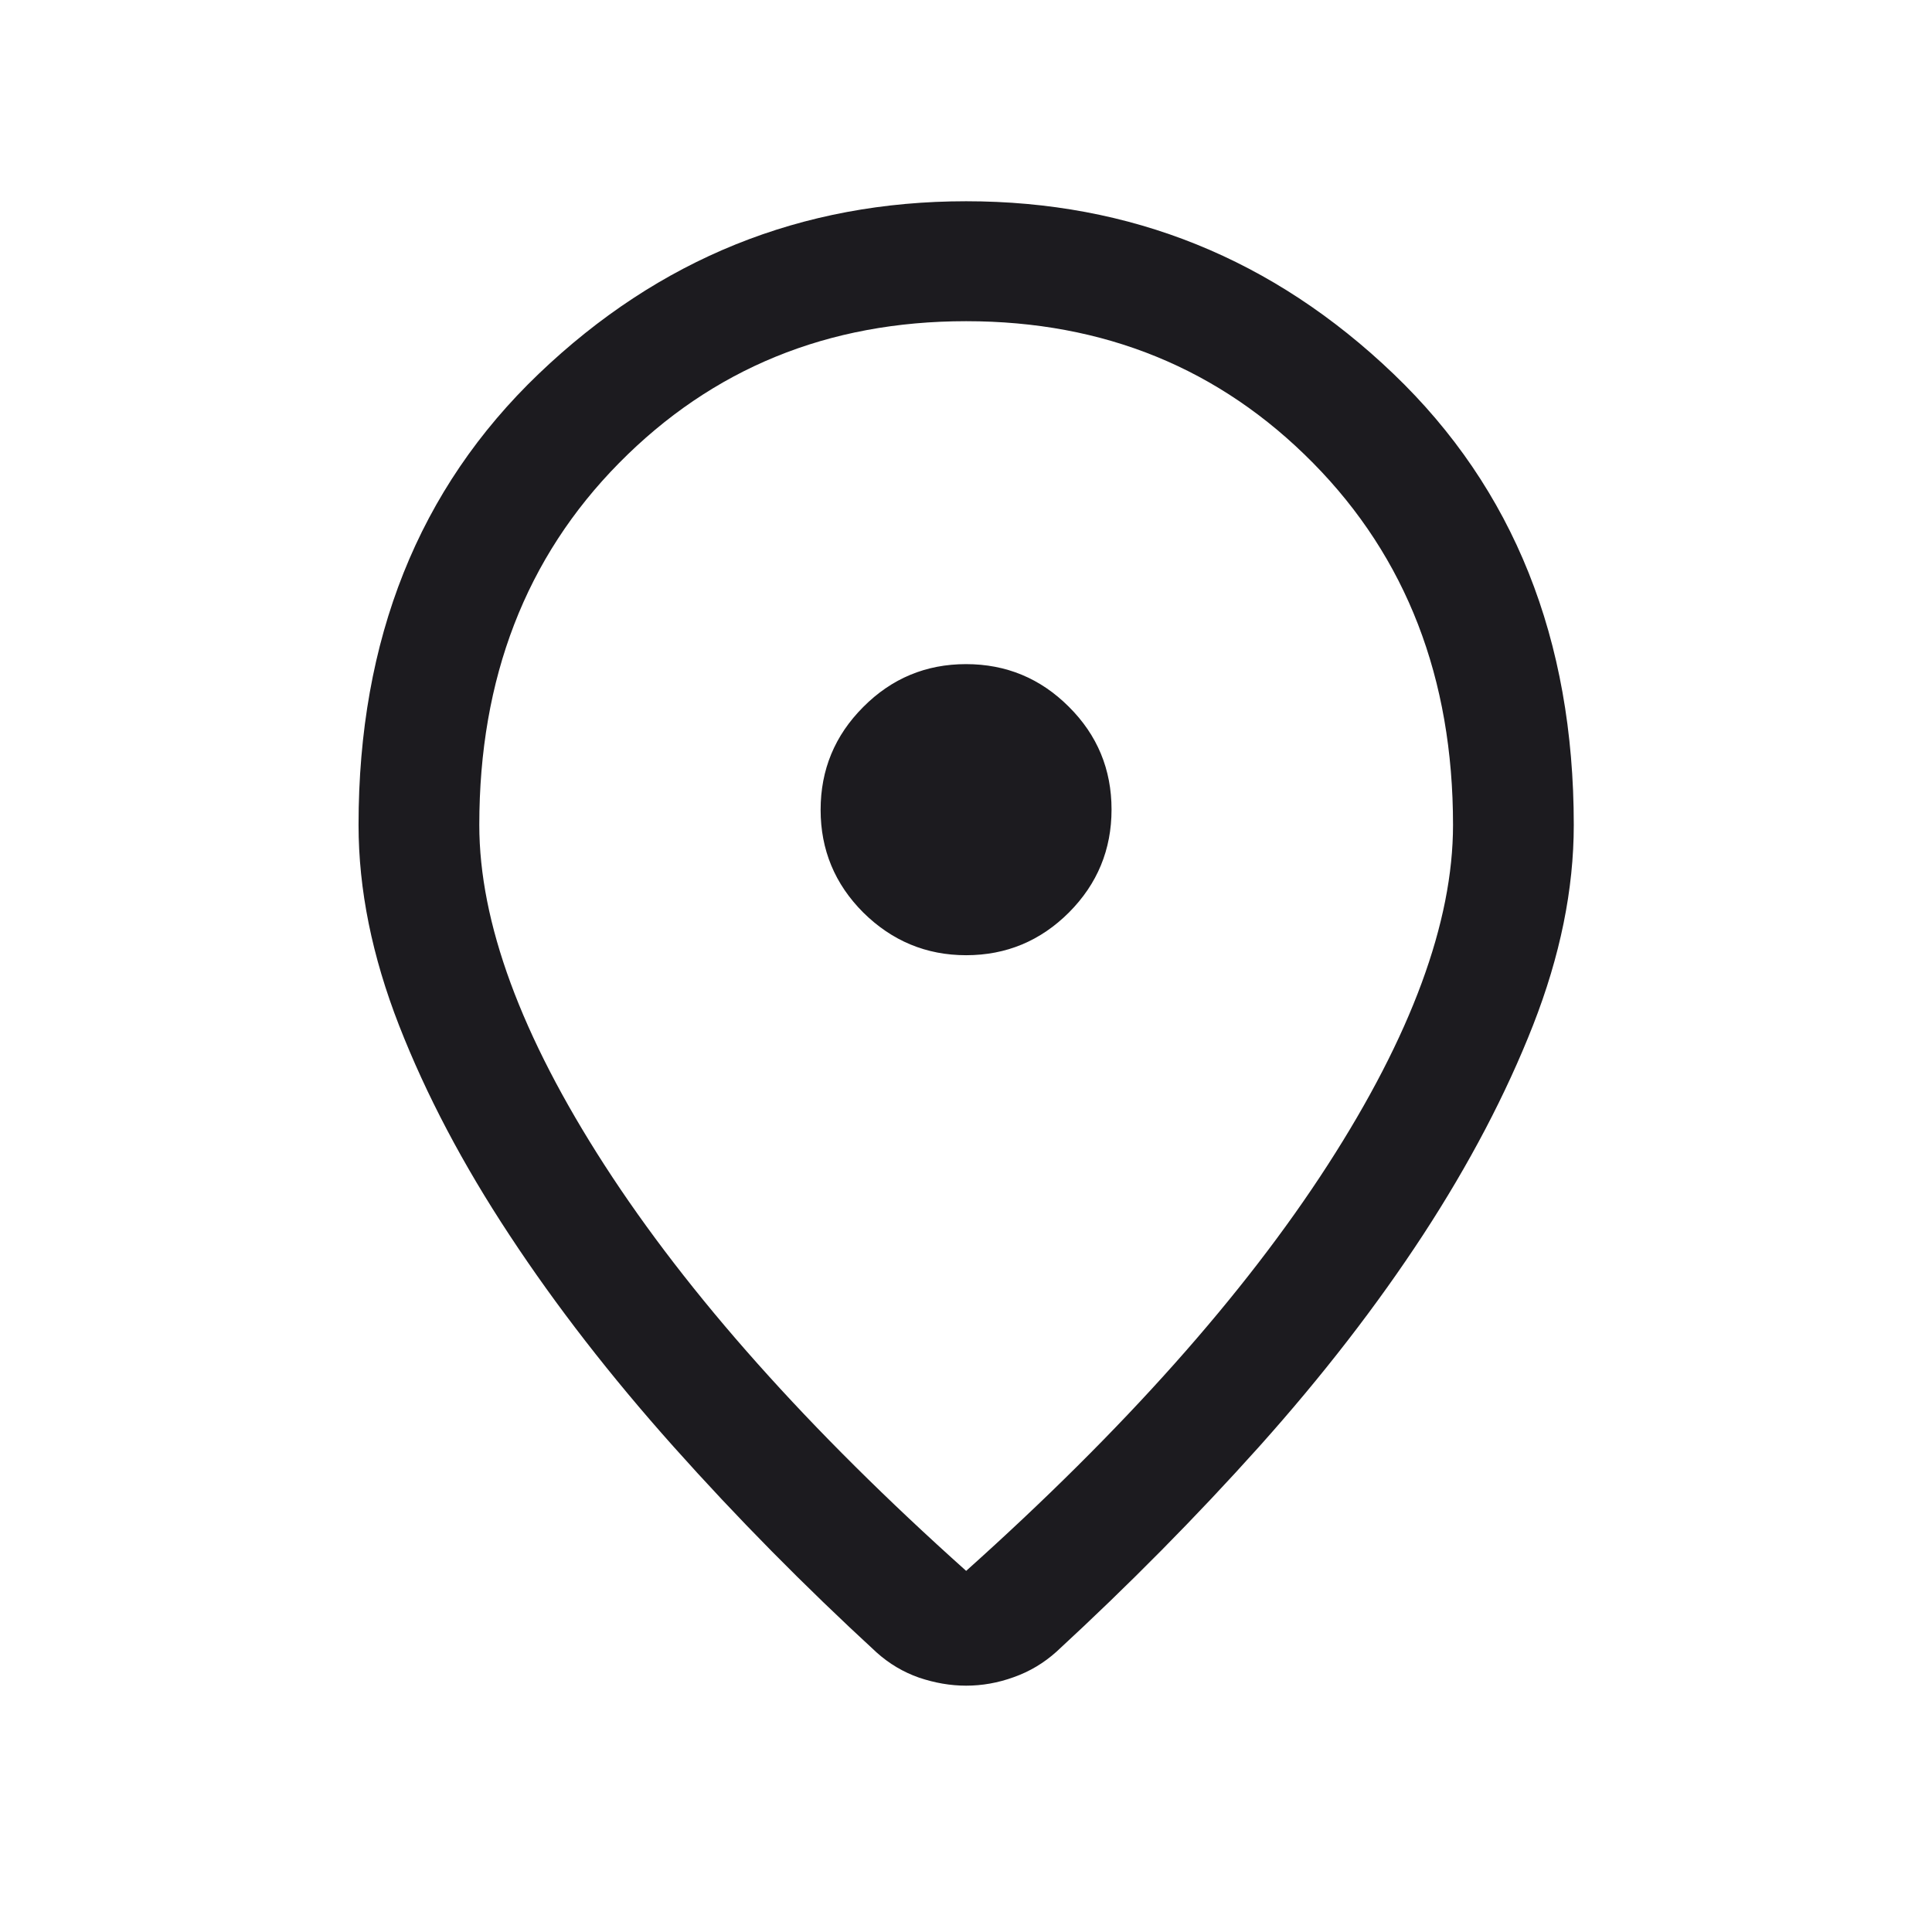 <svg xmlns="http://www.w3.org/2000/svg" width="12" height="12" viewBox="0 0 12 12" fill="none">
  <mask id="mask0_1379_5506" style="mask-type:alpha" maskUnits="userSpaceOnUse" x="0" y="0" width="12" height="12">
    <rect width="12" height="12" fill="#D9D9D9"/>
  </mask>
  <g mask="url(#mask0_1379_5506)">
    <path d="M6.001 9.757C6.979 8.881 7.727 8.041 8.246 7.237C8.765 6.433 9.025 5.729 9.025 5.124C9.025 4.212 8.735 3.463 8.156 2.876C7.577 2.289 6.858 1.995 6.001 1.995C5.143 1.995 4.424 2.289 3.845 2.876C3.266 3.463 2.977 4.212 2.977 5.124C2.977 5.729 3.236 6.433 3.755 7.237C4.274 8.041 5.022 8.881 6.001 9.757ZM6.001 10.47C5.903 10.47 5.806 10.453 5.708 10.42C5.611 10.386 5.523 10.334 5.444 10.263C4.995 9.85 4.575 9.424 4.184 8.986C3.793 8.548 3.453 8.11 3.165 7.672C2.876 7.234 2.647 6.8 2.479 6.37C2.311 5.94 2.227 5.525 2.227 5.124C2.227 3.97 2.6 3.036 3.346 2.322C4.093 1.607 4.978 1.25 6.001 1.25C7.024 1.25 7.908 1.607 8.655 2.322C9.401 3.036 9.775 3.97 9.775 5.124C9.775 5.525 9.69 5.939 9.522 6.368C9.354 6.796 9.126 7.23 8.839 7.67C8.552 8.109 8.213 8.547 7.822 8.984C7.431 9.42 7.011 9.845 6.562 10.259C6.484 10.329 6.396 10.382 6.297 10.417C6.198 10.453 6.099 10.47 6.001 10.47ZM6.001 5.933C6.25 5.933 6.463 5.844 6.64 5.667C6.816 5.49 6.904 5.277 6.904 5.028C6.904 4.779 6.816 4.566 6.639 4.39C6.462 4.213 6.249 4.125 6 4.125C5.751 4.125 5.538 4.214 5.362 4.391C5.185 4.568 5.097 4.781 5.097 5.03C5.097 5.278 5.185 5.491 5.362 5.668C5.54 5.844 5.753 5.933 6.001 5.933Z" fill="#1C1B1F"/>
  </g>
</svg>